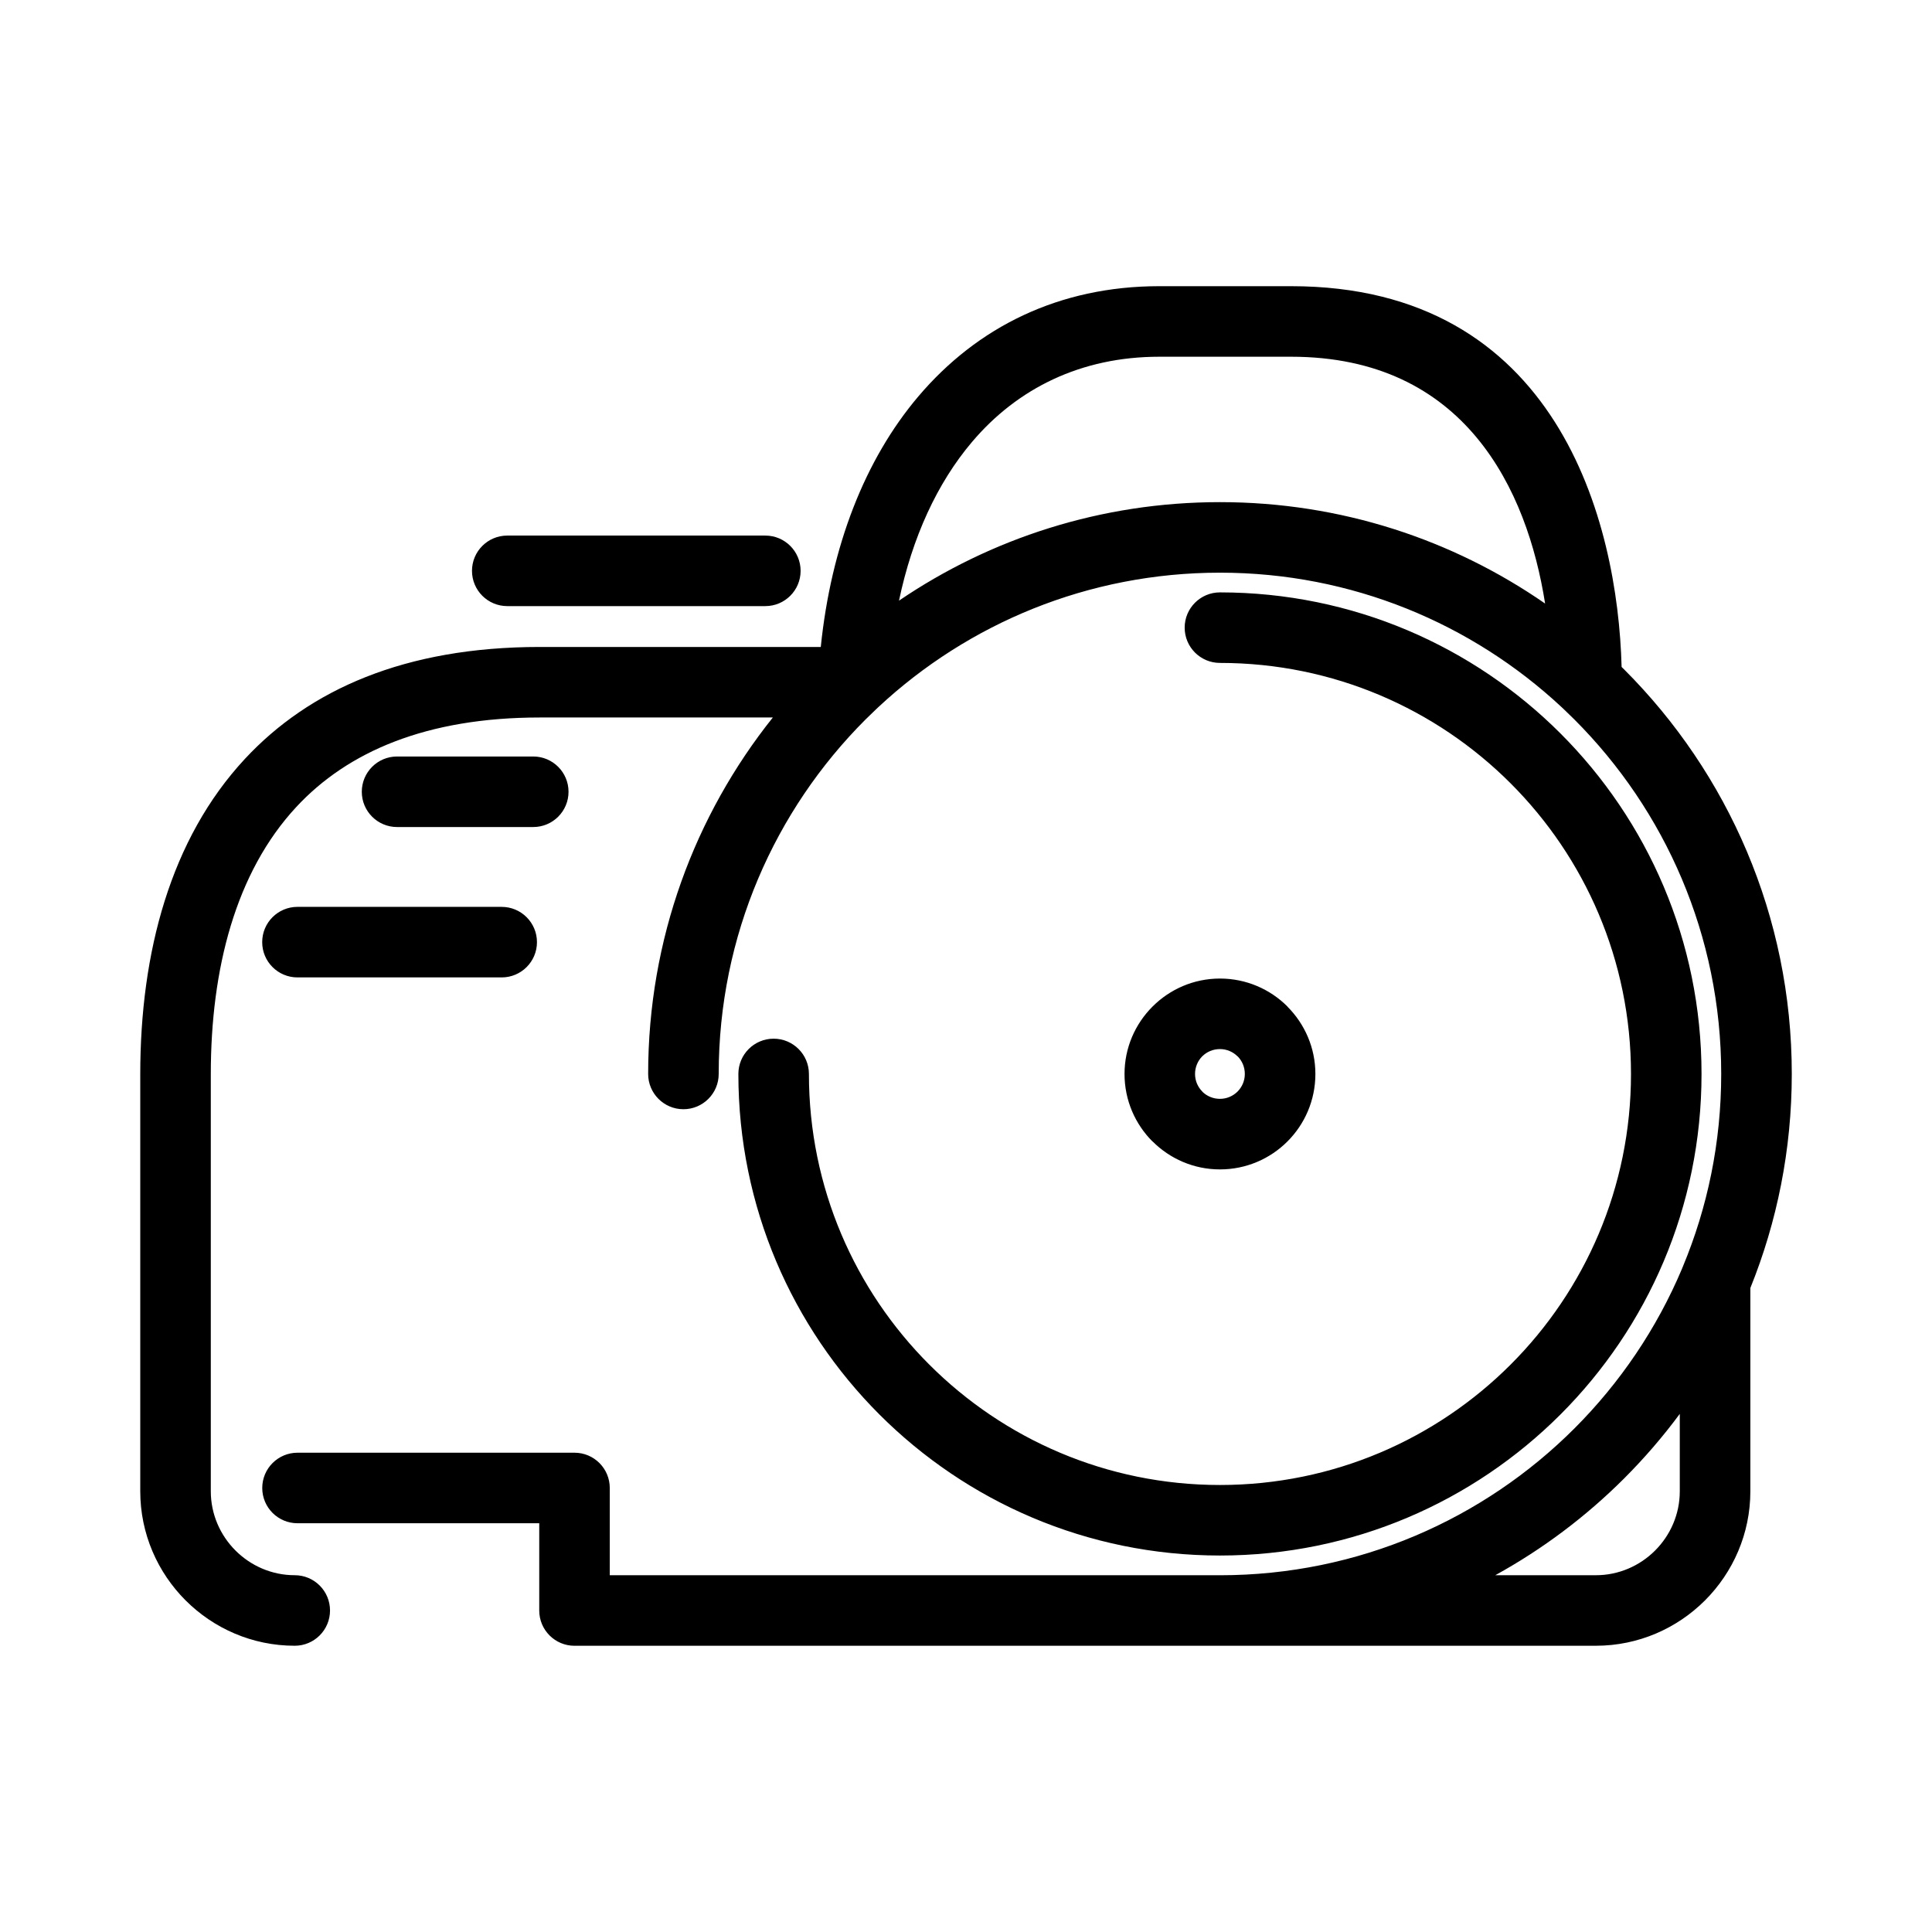 <?xml version="1.0" encoding="UTF-8"?>
<!-- Uploaded to: ICON Repo, www.iconrepo.com, Generator: ICON Repo Mixer Tools -->
<svg fill="#000000" width="800px" height="800px" version="1.1" viewBox="144 144 512 512" xmlns="http://www.w3.org/2000/svg">
 <path d="m589.79 480.11c0.059-0.152 0.121-0.305 0.188-0.453 6.547-15.715 10.16-32.957 10.16-51.047 0-36.684-14.871-69.898-38.906-93.934-0.949-0.949-1.914-1.883-2.891-2.805-0.195-0.168-0.379-0.344-0.559-0.527-23.723-22.074-55.523-35.578-90.48-35.578-34.961 0-66.773 13.508-90.488 35.59-0.176 0.176-0.352 0.344-0.539 0.508-0.98 0.922-1.949 1.859-2.902 2.809-24.039 24.039-38.91 57.25-38.91 93.934 0 5.16-4.188 9.348-9.348 9.348s-9.348-4.188-9.348-9.348c0-35.723 12.363-68.559 33.043-94.465h-61.754c-30.102 0-50.934 9.082-64.52 23.699-16.133 17.363-22.672 42.988-22.672 70.84v110.52c0 6.106 2.508 11.668 6.543 15.703s9.594 6.543 15.703 6.543c5.164 0 9.348 4.184 9.348 9.348 0 5.16-4.188 9.344-9.348 9.344-11.27 0-21.508-4.606-28.922-12.016-7.414-7.414-12.02-17.656-12.02-28.926v-110.51c0-32.219 7.988-62.324 27.711-83.551 17.02-18.312 42.344-29.684 78.176-29.684h74.457c2.731-26.672 11.668-49.66 25.855-66.395 15.602-18.398 37.285-29.215 63.859-29.215h34.93c70.621 0 86.57 62.355 87.586 100.91l0.715 0.703c27.418 27.418 44.383 65.305 44.383 107.15 0 20.059-3.902 39.207-10.98 56.73v53.863c0 11.266-4.606 21.508-12.02 28.926-7.414 7.41-17.652 12.016-28.926 12.016l-99.613 0.008h-171.05c-5.164 0-9.348-4.184-9.348-9.344v-23.129h-64.059c-5.164 0-9.348-4.184-9.348-9.344 0-5.164 4.188-9.348 9.348-9.348h73.402c5.164 0 9.348 4.184 9.348 9.348v23.125h161.71c36.68 0 69.891-14.871 93.934-38.91 12.074-12.074 21.836-26.461 28.559-42.438zm-122.49-76.785c-6.957 0-13.266 2.832-17.848 7.406l-0.035 0.035c-4.578 4.582-7.406 10.891-7.406 17.848 0 6.984 2.832 13.305 7.406 17.883h0.035c4.578 4.578 10.891 7.406 17.848 7.406 6.984 0 13.305-2.828 17.883-7.406 4.574-4.574 7.406-10.898 7.406-17.883 0-6.953-2.832-13.266-7.406-17.848v-0.035c-4.578-4.574-10.902-7.406-17.883-7.406zm4.68 20.605-0.02 0.016c-1.195-1.191-2.844-1.93-4.664-1.93-1.824 0-3.473 0.723-4.664 1.895l-0.039 0.035c-1.168 1.191-1.895 2.84-1.895 4.664s0.738 3.473 1.934 4.664l-0.02 0.016c1.191 1.18 2.844 1.914 4.684 1.914 1.824 0 3.469-0.742 4.664-1.93 1.191-1.191 1.93-2.844 1.93-4.664 0.004-1.836-0.73-3.488-1.91-4.68zm-4.68-104.25c30.082 0 57.316 12.191 77.023 31.906 19.715 19.707 31.906 46.941 31.906 77.023s-12.191 57.316-31.906 77.027c-19.707 19.711-46.941 31.902-77.023 31.902s-57.312-12.191-77.023-31.902c-19.715-19.711-31.906-46.945-31.906-77.027 0-5.16-4.188-9.348-9.348-9.348-5.164 0-9.348 4.188-9.348 9.348 0 35.242 14.285 67.148 37.379 90.242s55 37.379 90.242 37.379c35.238 0 67.148-14.285 90.246-37.379 23.094-23.094 37.379-55 37.379-90.242s-14.285-67.148-37.379-90.242-55.004-37.379-90.246-37.379c-5.164 0-9.348 4.184-9.348 9.348 0.004 5.16 4.188 9.344 9.352 9.344zm72.961 241.77h26.652c6.109 0 11.668-2.508 15.703-6.543 4.035-4.035 6.543-9.598 6.543-15.703v-20.512c-4.477 6.051-9.398 11.754-14.707 17.07-10.09 10.086-21.594 18.754-34.191 25.688zm-158.02-258.27c24.25-16.477 53.527-26.109 85.055-26.109 32.012 0 61.703 9.926 86.172 26.875-4.734-30.121-21.219-65.41-67.316-65.41h-34.93c-20.723 0-37.566 8.355-49.617 22.57-9.258 10.918-15.84 25.297-19.363 42.074zm-159.41 99.844h54.121c5.16 0 9.348-4.184 9.348-9.344 0-5.164-4.188-9.348-9.348-9.348l-54.121-0.004c-5.164 0-9.348 4.184-9.348 9.348 0 5.164 4.184 9.348 9.348 9.348zm26.395-39.852h36.09c5.16 0 9.348-4.184 9.348-9.344 0-5.164-4.188-9.348-9.348-9.348h-36.09c-5.164 0-9.348 4.184-9.348 9.348 0 5.16 4.184 9.344 9.348 9.344zm29.203-58.547h68.391c5.164 0 9.348-4.184 9.348-9.344 0-5.164-4.184-9.348-9.348-9.348h-68.391c-5.164 0-9.348 4.184-9.348 9.348 0 5.156 4.184 9.344 9.348 9.344z" fill-rule="evenodd"/>
</svg>